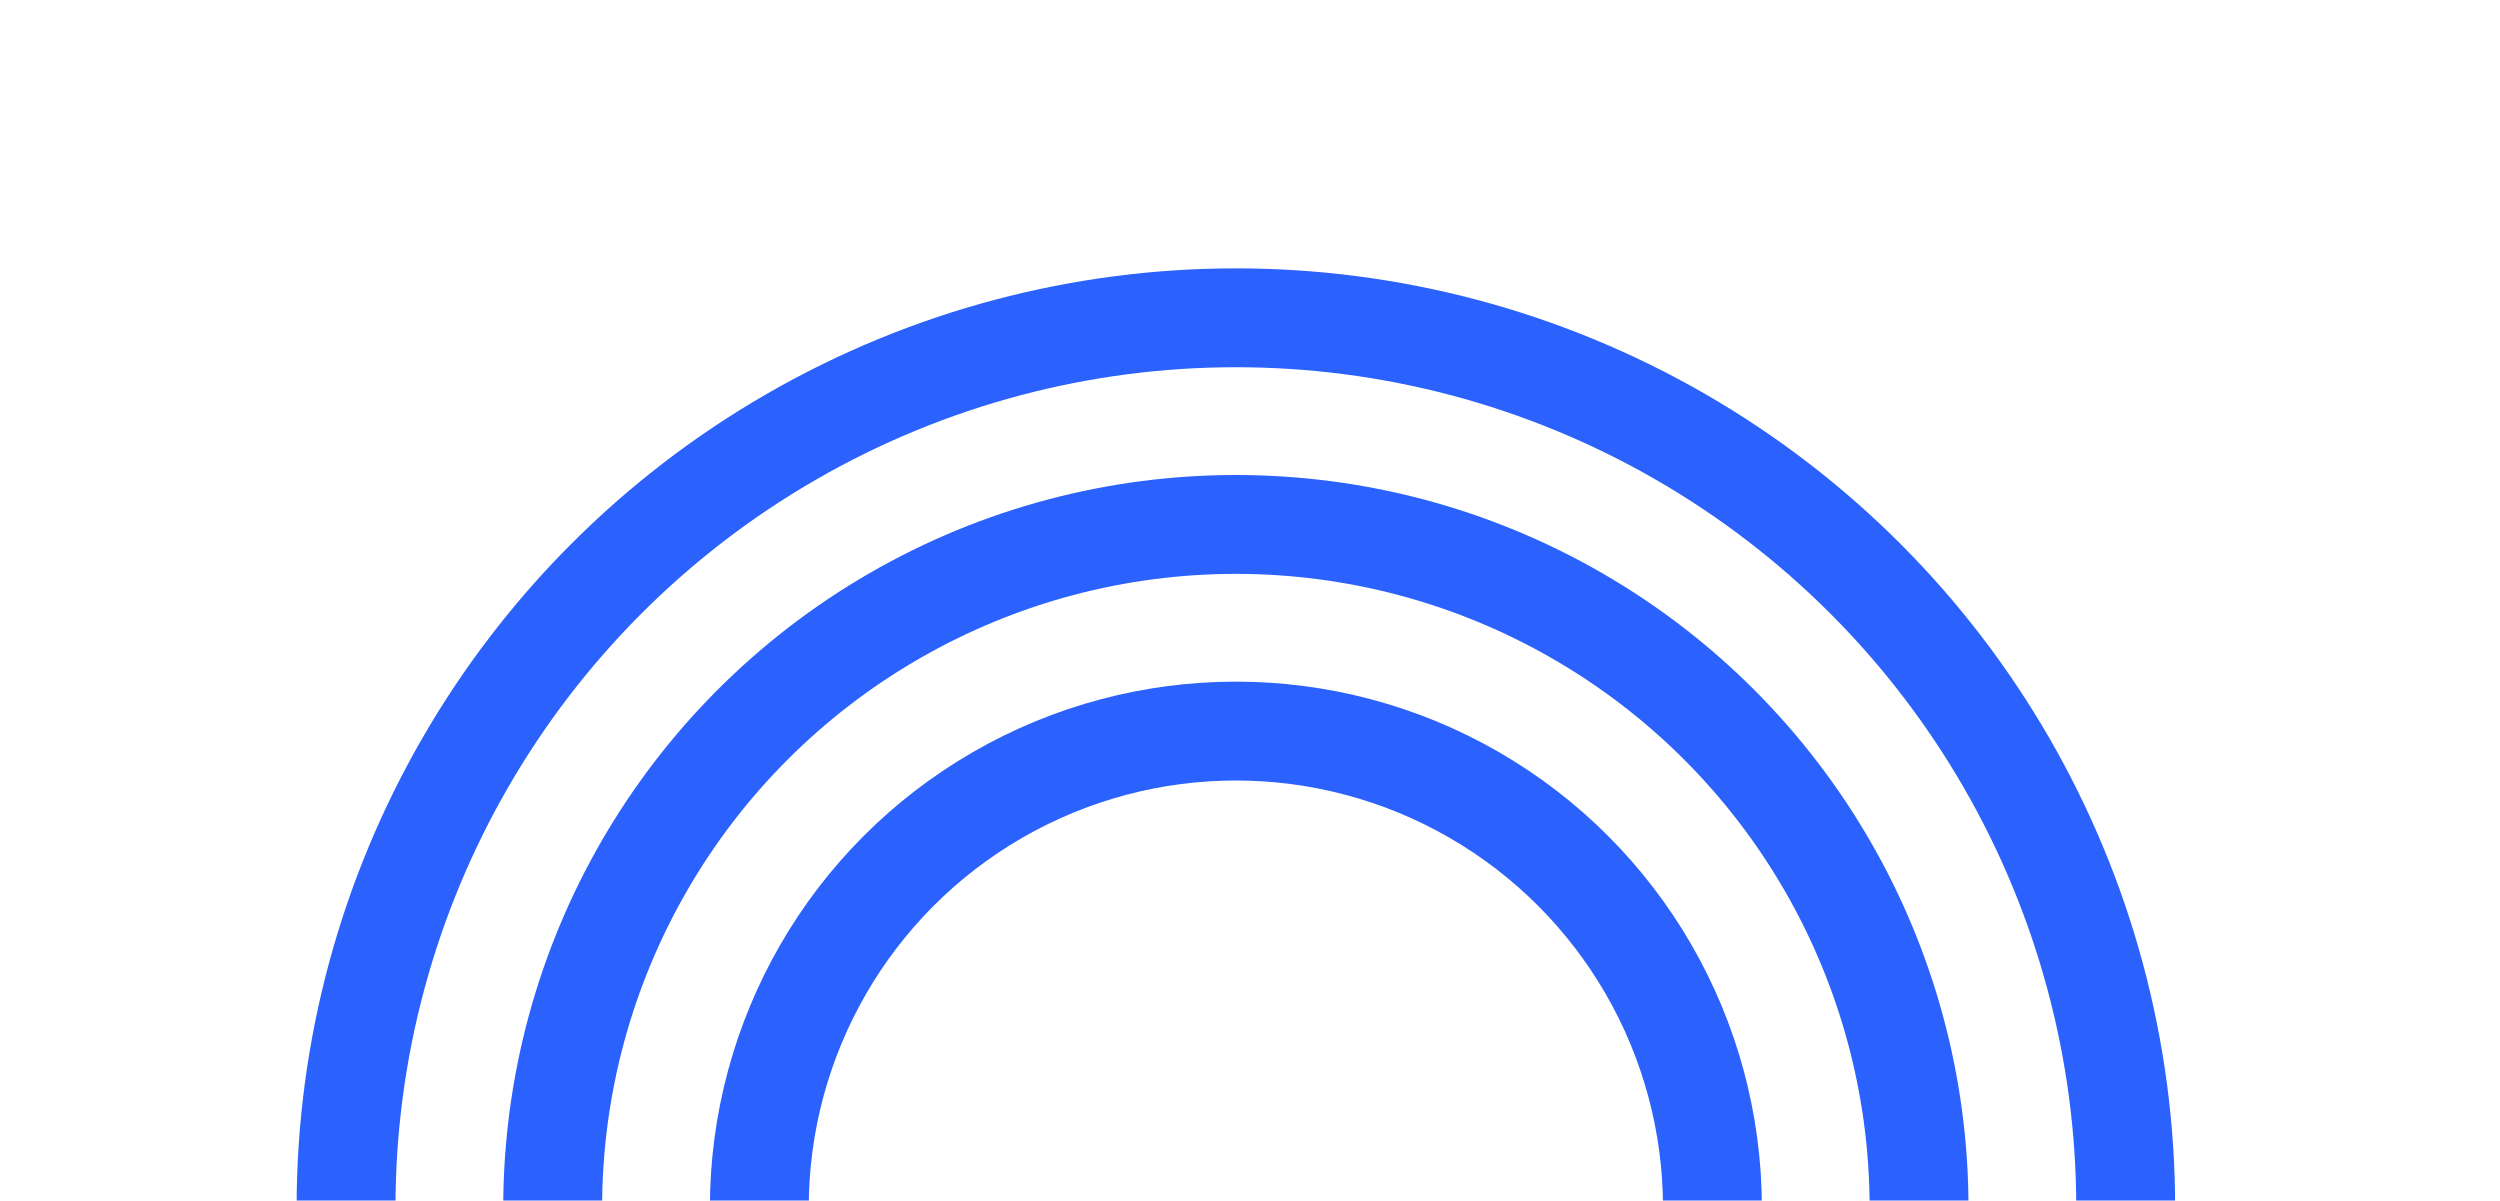 <?xml version="1.0" encoding="UTF-8"?> <svg xmlns="http://www.w3.org/2000/svg" width="177" height="85" viewBox="0 0 177 85" fill="none"> <g clip-path="url(#clip0_4_3476)"> <circle cx="87.5" cy="85.5" r="63" stroke="#2B61FC" stroke-width="7"></circle> <circle cx="87.5" cy="85.5" r="48.37" stroke="#2B61FC" stroke-width="7"></circle> <circle cx="87.5" cy="85.5" r="33.74" stroke="#2B61FC" stroke-width="7"></circle> </g> <defs> <clipPath id="clip0_4_3476"> <rect width="177" height="85" fill="white"></rect> </clipPath> </defs> </svg> 